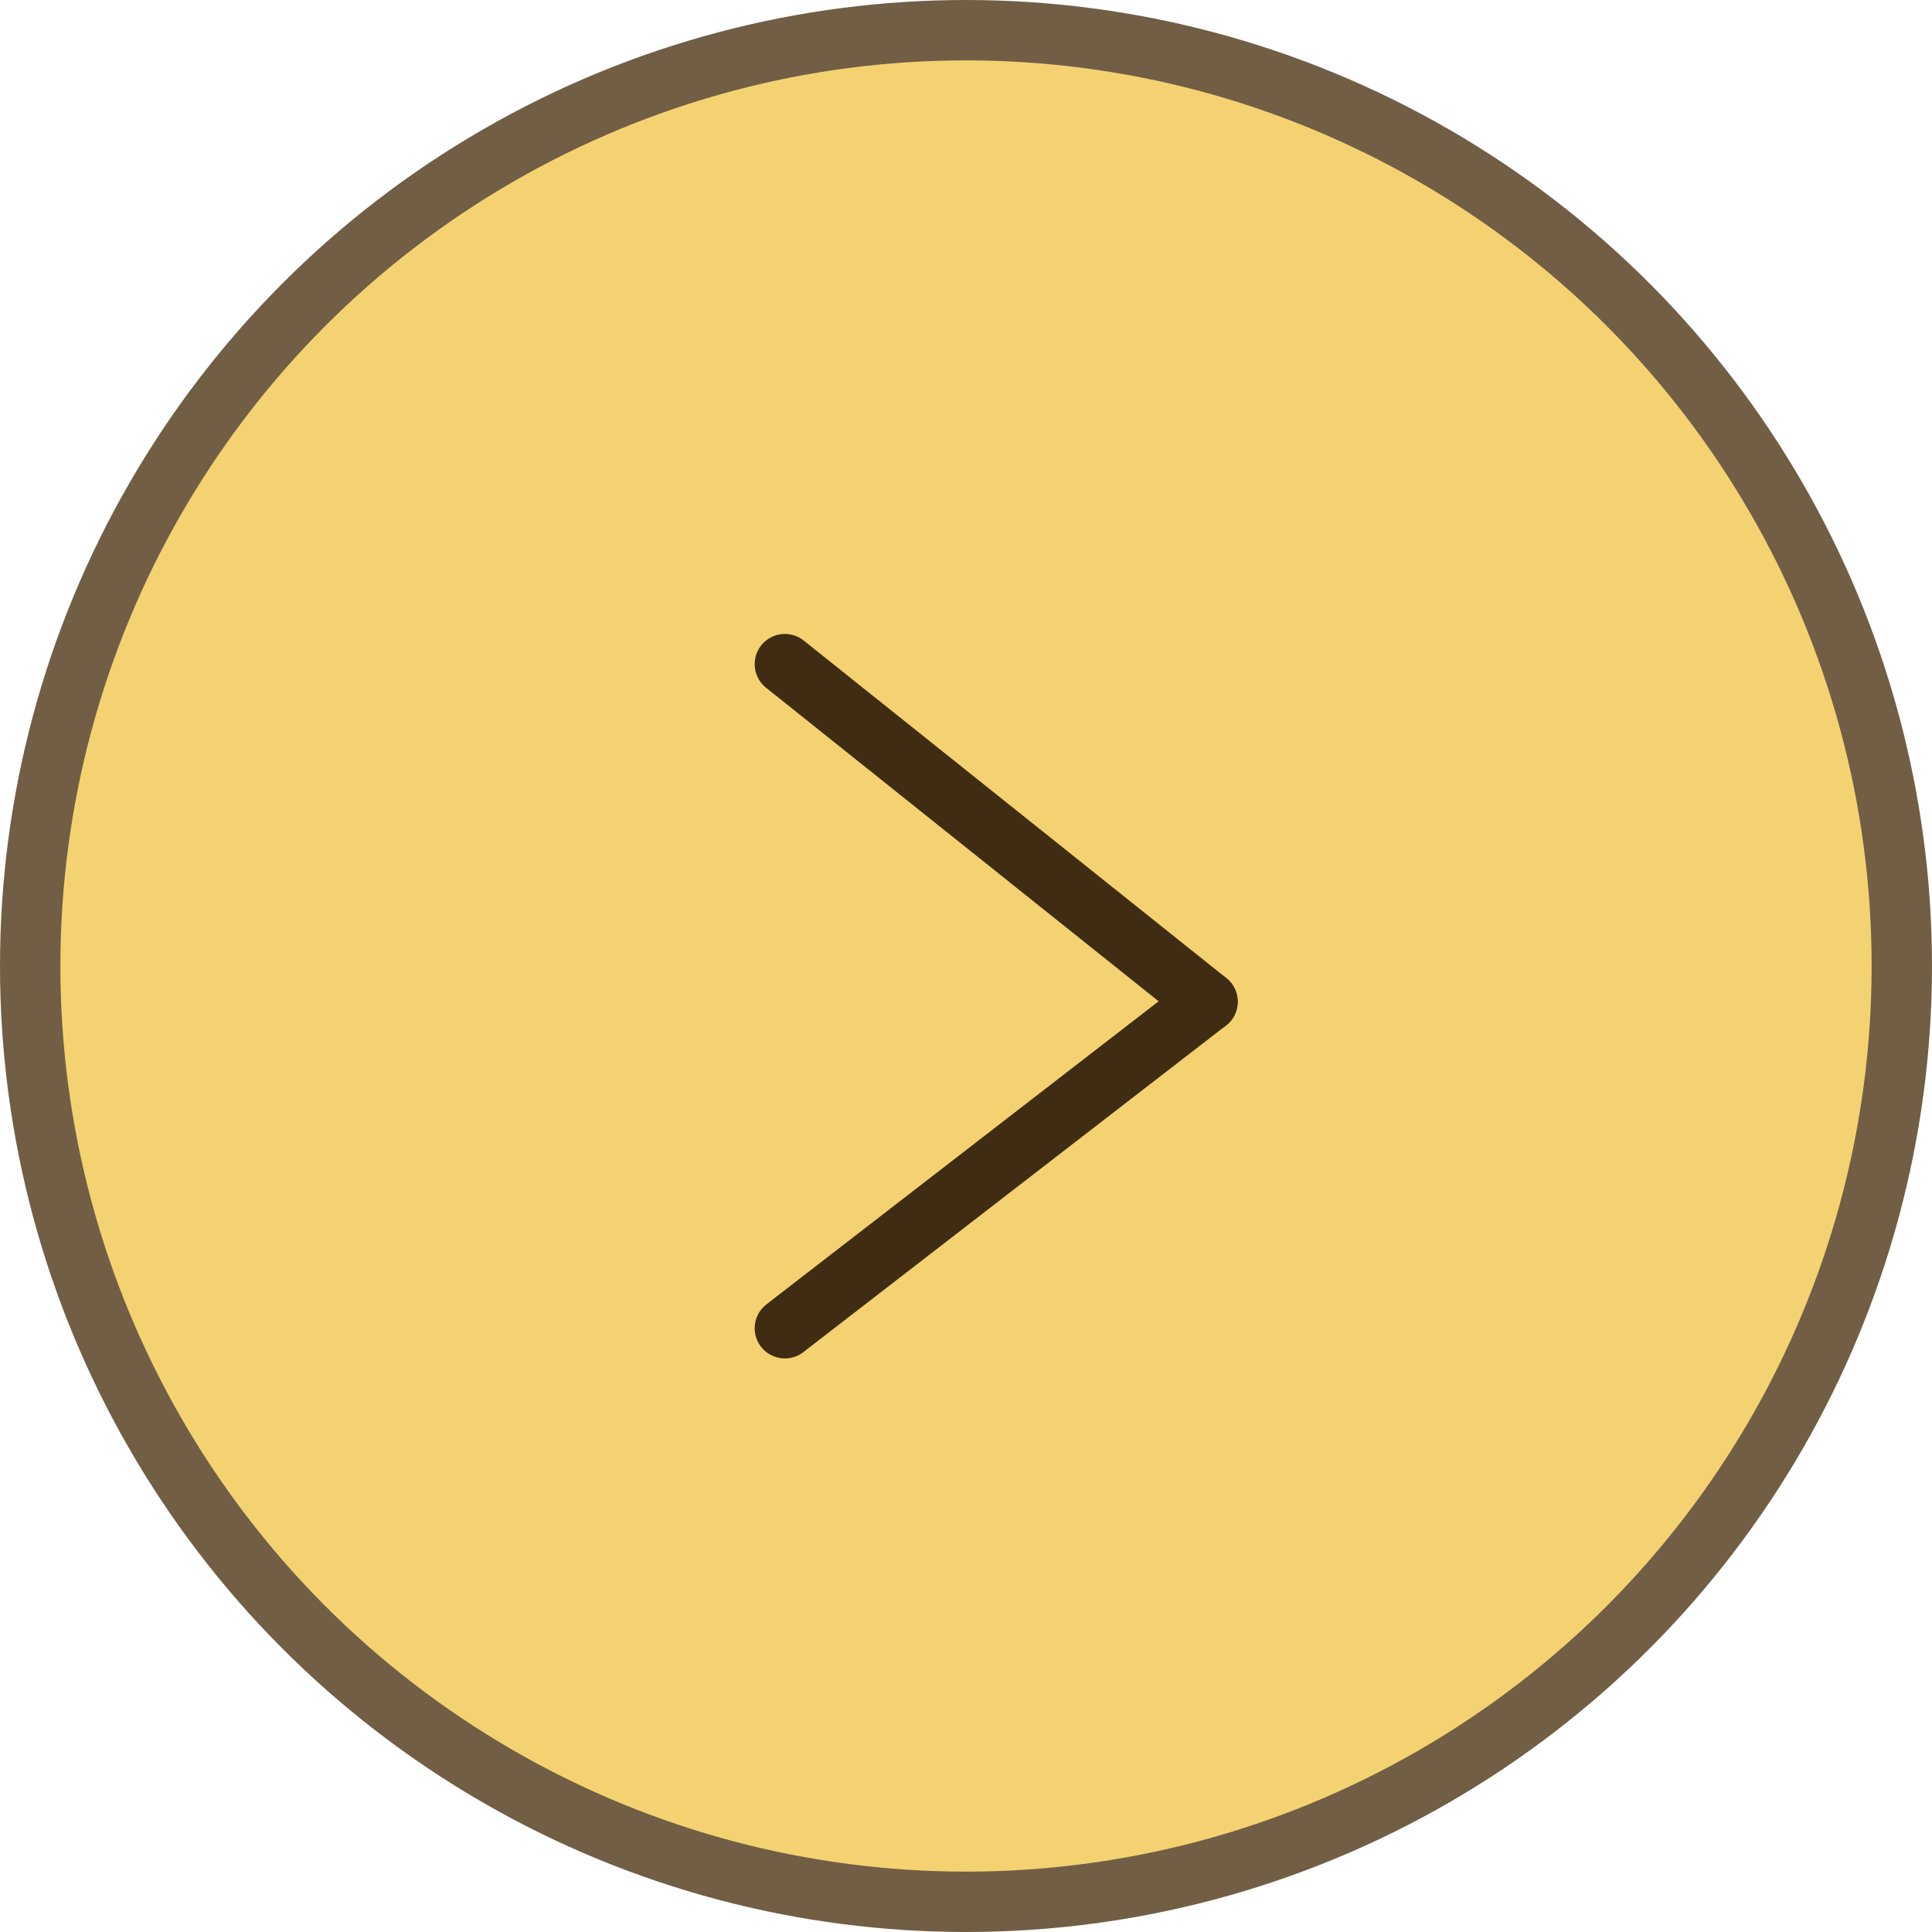 <?xml version="1.0" encoding="UTF-8"?> <svg xmlns="http://www.w3.org/2000/svg" width="32" height="32" viewBox="0 0 32 32" fill="none"><circle cx="15" cy="15" r="15.5" transform="matrix(-1 0 0 1 31 1)" fill="#F5D271" stroke="#715E45"></circle><path d="M20 16.591L13 11" stroke="#3F2C13" stroke-linecap="round"></path><path d="M20 16.591L13 22" stroke="#3F2C13" stroke-linecap="round"></path></svg> 